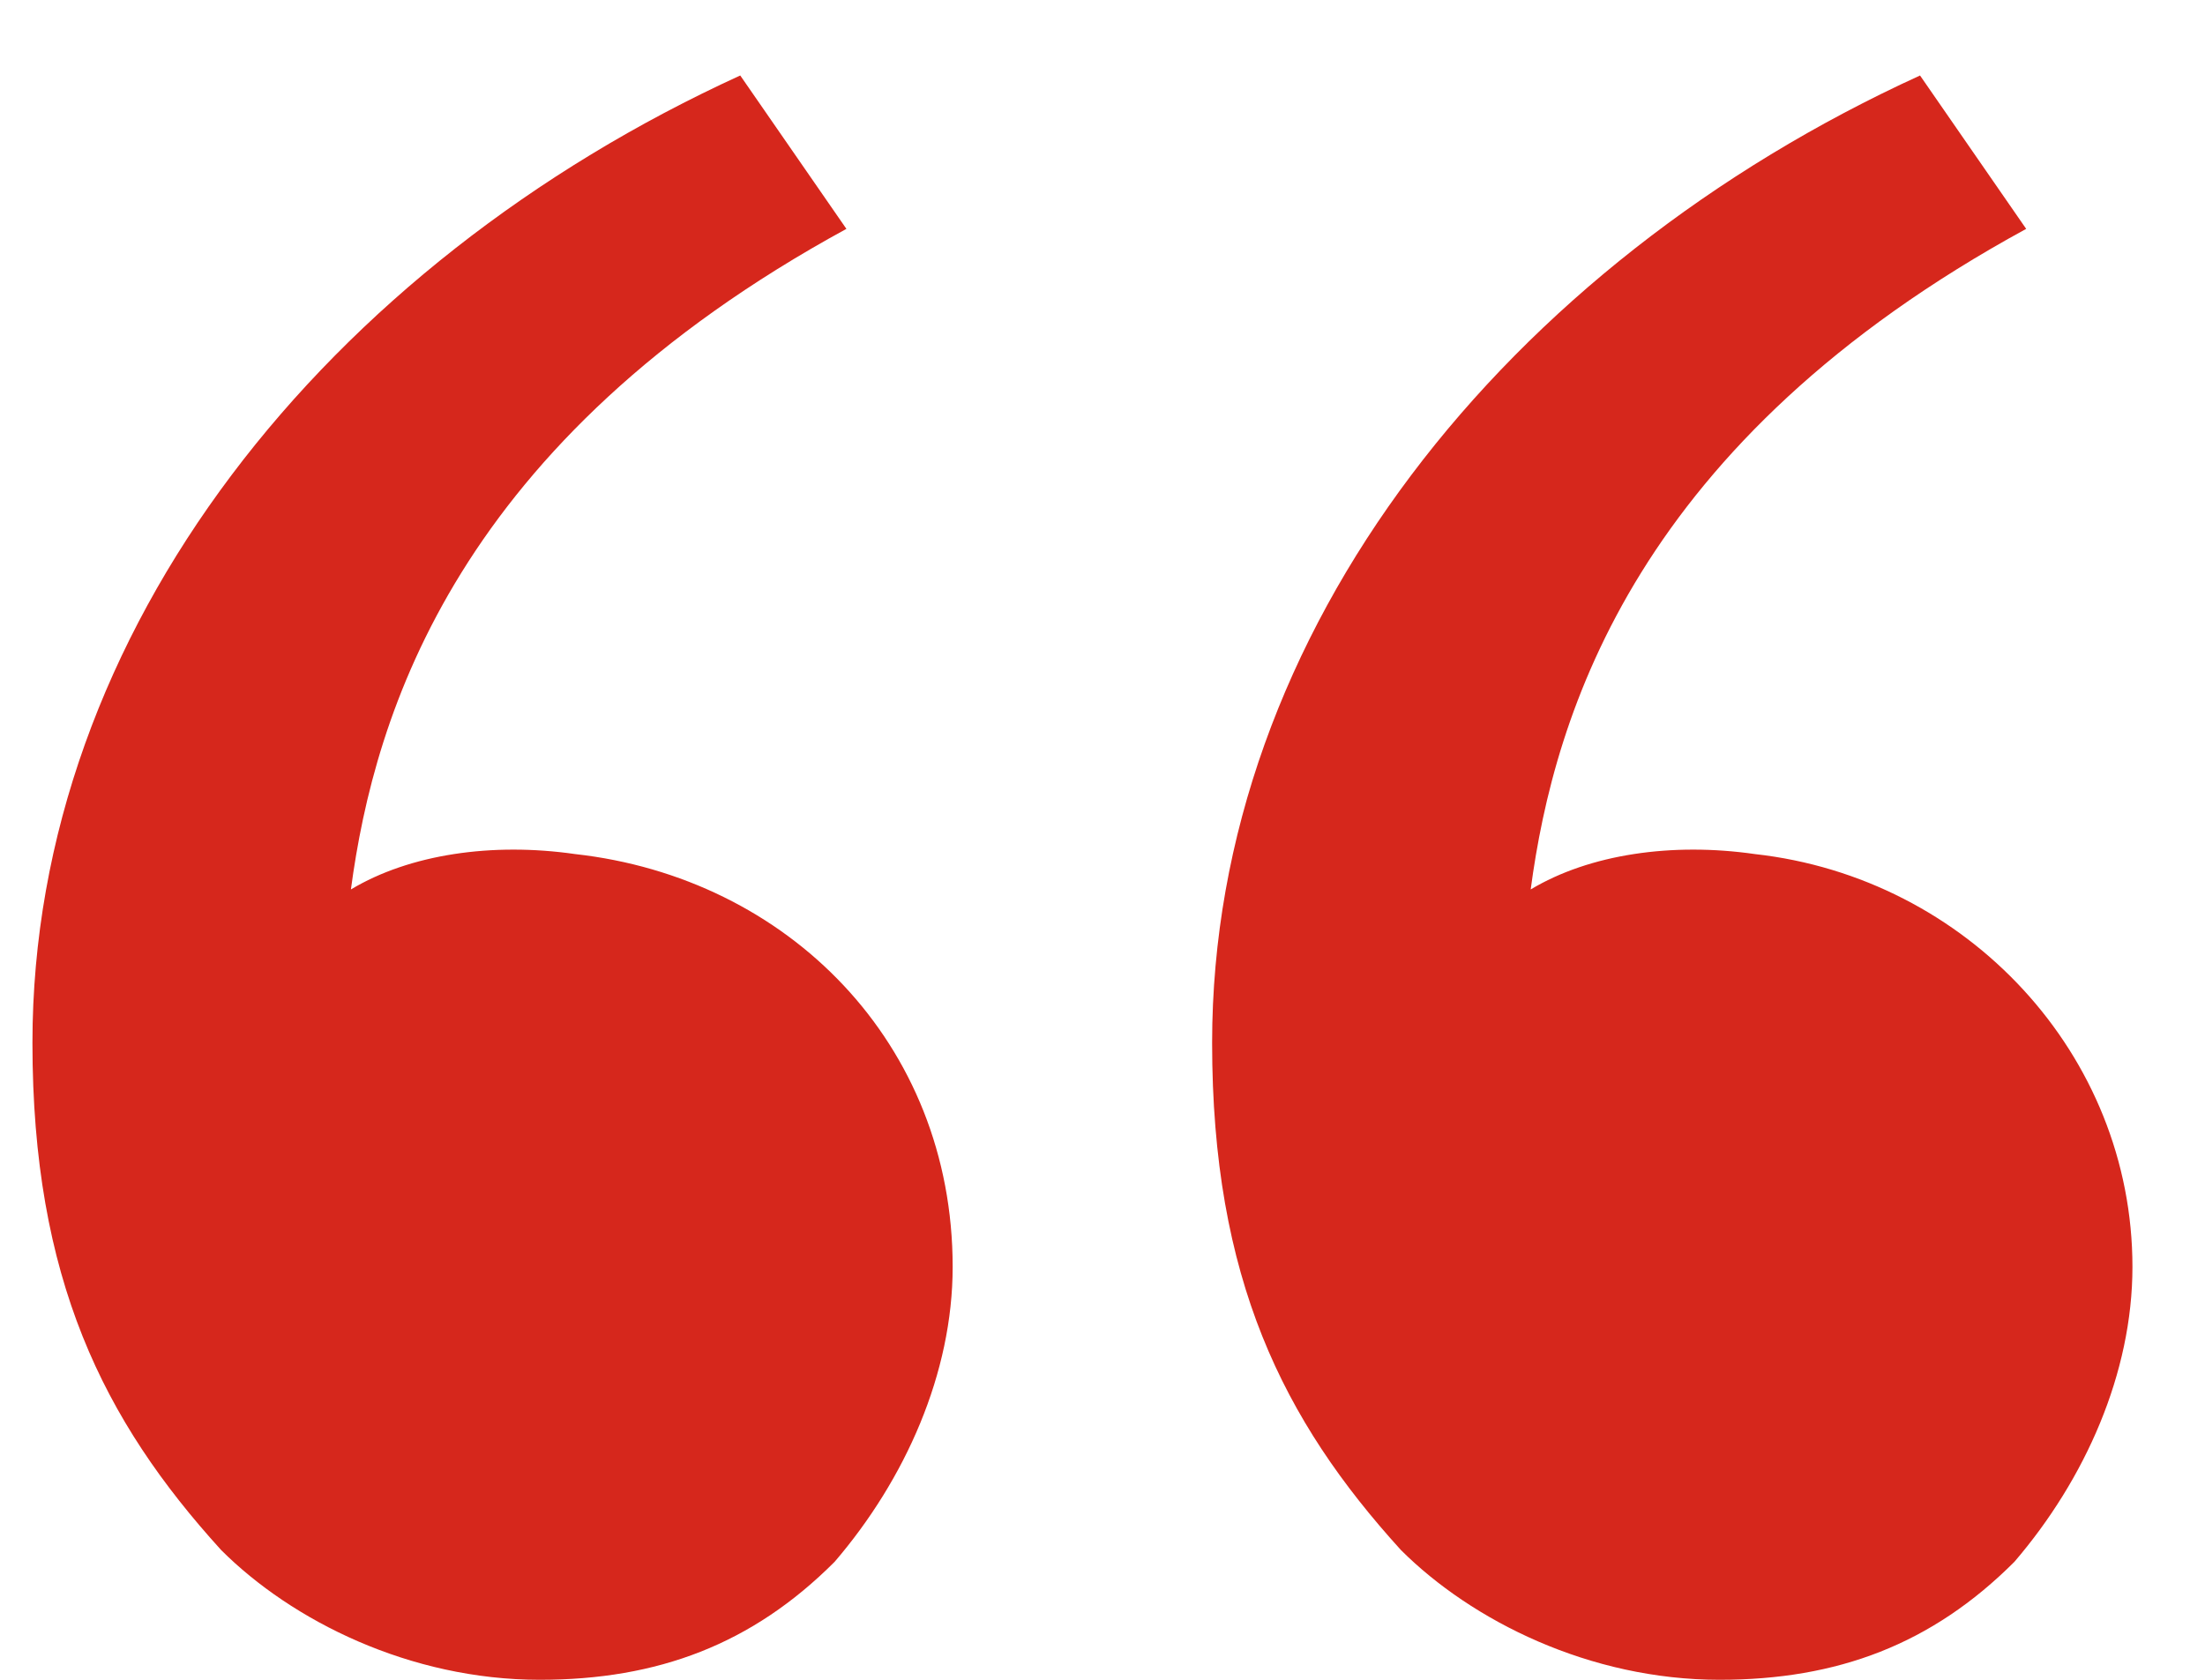 <?xml version="1.0" encoding="UTF-8"?> <svg xmlns="http://www.w3.org/2000/svg" width="21" height="16" viewBox="0 0 21 16" fill="none"> <path d="M2.106 14.764C0.983 13.528 0.309 12.18 0.309 9.933C0.309 6 3.118 2.517 7.05 0.719L8.061 2.18C4.354 4.202 3.567 6.787 3.342 8.472C3.904 8.135 4.691 8.022 5.477 8.135C7.5 8.36 9.073 9.933 9.073 12.067C9.073 13.079 8.623 14.09 7.949 14.876C7.163 15.663 6.264 16 5.14 16C3.904 16 2.78 15.438 2.106 14.764ZM13.342 14.764C12.219 13.528 11.544 12.18 11.544 9.933C11.544 6 14.354 2.517 18.286 0.719L19.297 2.18C15.589 4.202 14.803 6.787 14.578 8.472C15.14 8.135 15.927 8.022 16.713 8.135C18.736 8.36 20.309 10.045 20.309 12.067C20.309 13.079 19.859 14.09 19.185 14.876C18.398 15.663 17.5 16 16.376 16C15.14 16 14.017 15.438 13.342 14.764Z" fill="#D6271C"></path> </svg> 